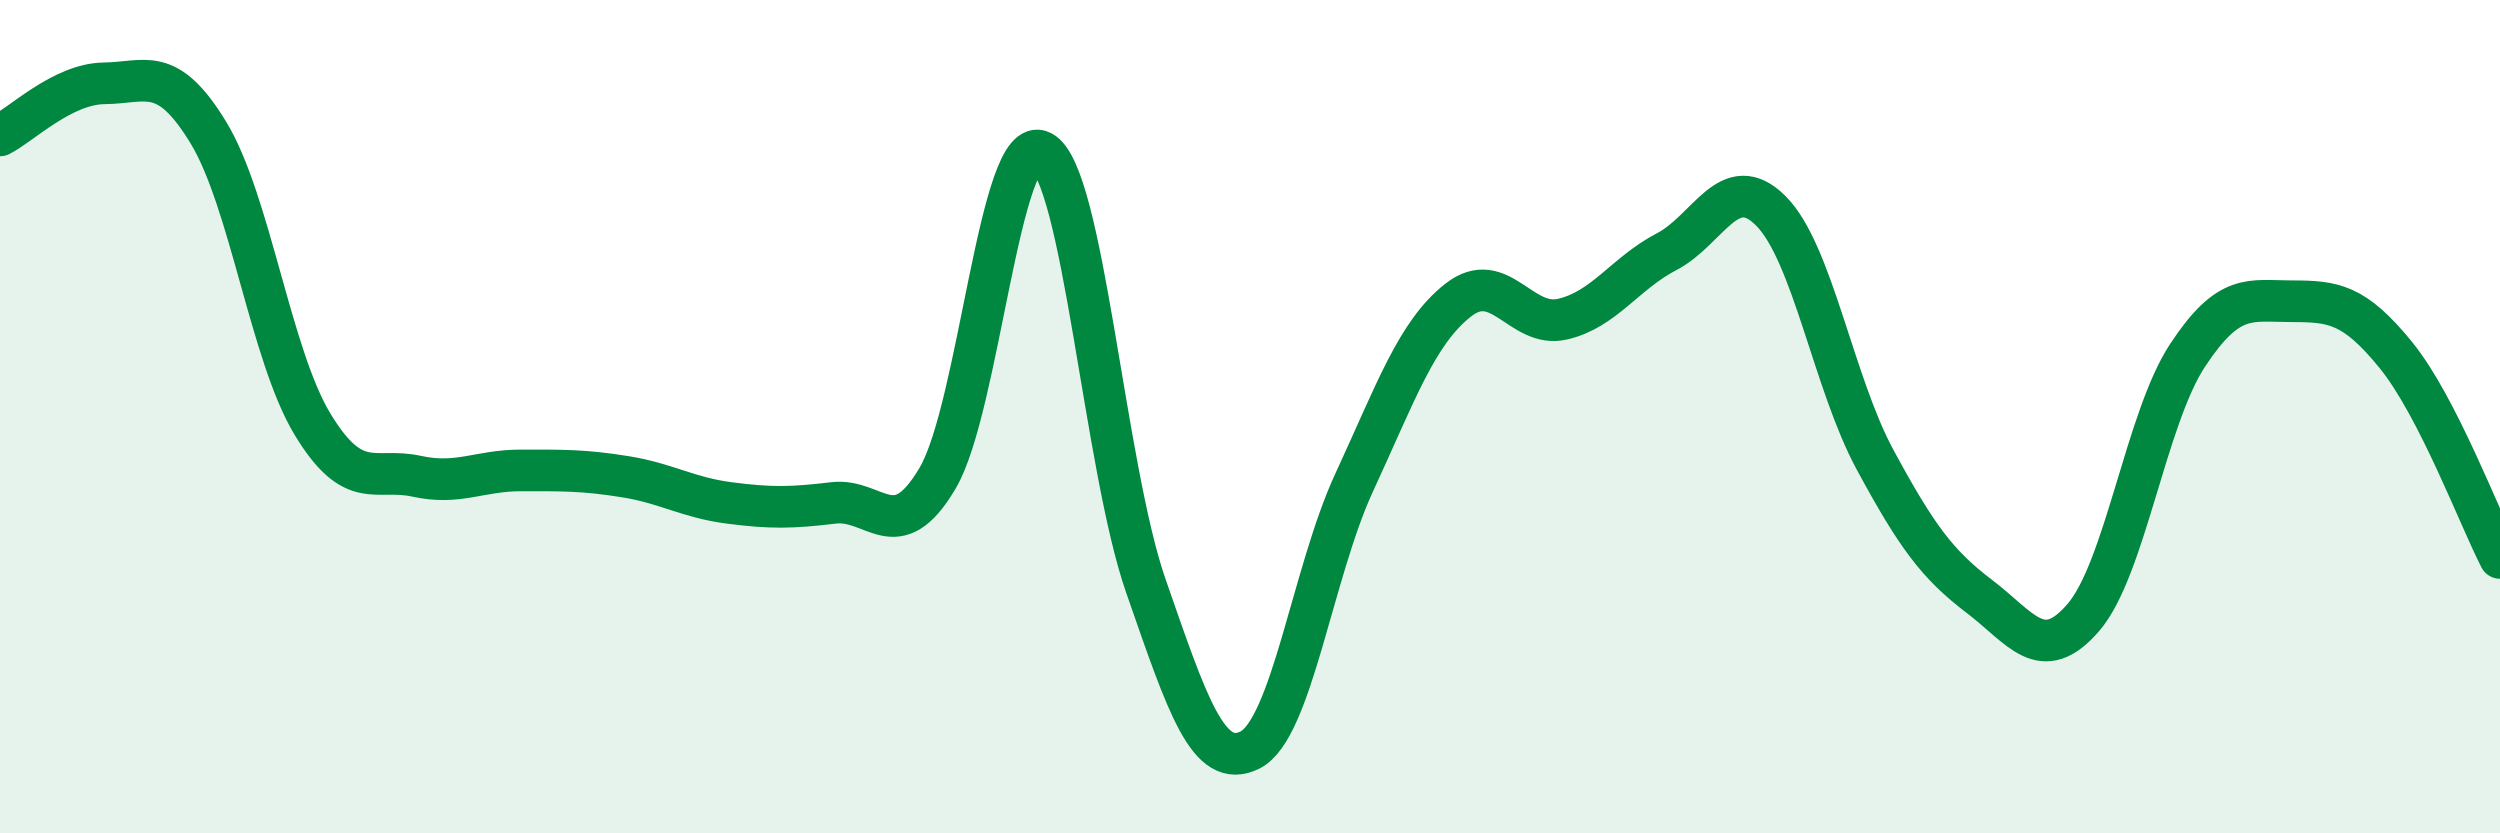 
    <svg width="60" height="20" viewBox="0 0 60 20" xmlns="http://www.w3.org/2000/svg">
      <path
        d="M 0,3.25 C 0.5,3 1.5,2.01 2.5,2 C 3.5,1.99 4,1.54 5,3.18 C 6,4.82 6.5,8.53 7.5,10.18 C 8.5,11.83 9,11.21 10,11.43 C 11,11.65 11.5,11.29 12.5,11.29 C 13.5,11.29 14,11.28 15,11.44 C 16,11.6 16.5,11.94 17.5,12.07 C 18.5,12.2 19,12.19 20,12.07 C 21,11.95 21.5,13.17 22.5,11.48 C 23.5,9.79 24,3.12 25,3.64 C 26,4.16 26.5,11.19 27.5,14.06 C 28.5,16.93 29,18.5 30,18 C 31,17.5 31.5,13.74 32.5,11.58 C 33.5,9.42 34,7.98 35,7.2 C 36,6.42 36.5,7.89 37.5,7.66 C 38.5,7.43 39,6.56 40,6.04 C 41,5.52 41.5,4.06 42.5,5.06 C 43.5,6.06 44,9.18 45,11.03 C 46,12.88 46.5,13.55 47.5,14.31 C 48.5,15.07 49,15.98 50,14.82 C 51,13.66 51.5,10.05 52.5,8.53 C 53.5,7.01 54,7.23 55,7.23 C 56,7.23 56.5,7.29 57.5,8.52 C 58.5,9.75 59.5,12.42 60,13.39L60 20L0 20Z"
        fill="#008740"
        opacity="0.1"
        stroke-linecap="round"
        stroke-linejoin="round"
      />
      <path
        d="M 0,3.25 C 0.5,3 1.5,2.01 2.5,2 C 3.5,1.99 4,1.54 5,3.18 C 6,4.82 6.5,8.53 7.5,10.18 C 8.5,11.83 9,11.21 10,11.43 C 11,11.65 11.5,11.29 12.5,11.29 C 13.5,11.29 14,11.28 15,11.44 C 16,11.6 16.5,11.94 17.5,12.07 C 18.5,12.2 19,12.19 20,12.07 C 21,11.95 21.5,13.17 22.5,11.48 C 23.5,9.79 24,3.12 25,3.64 C 26,4.16 26.5,11.19 27.5,14.06 C 28.5,16.93 29,18.5 30,18 C 31,17.5 31.5,13.74 32.5,11.58 C 33.5,9.42 34,7.98 35,7.2 C 36,6.42 36.5,7.89 37.5,7.66 C 38.5,7.43 39,6.56 40,6.04 C 41,5.52 41.5,4.06 42.5,5.06 C 43.5,6.06 44,9.18 45,11.03 C 46,12.88 46.5,13.55 47.5,14.31 C 48.5,15.07 49,15.98 50,14.82 C 51,13.66 51.5,10.05 52.5,8.53 C 53.5,7.01 54,7.23 55,7.23 C 56,7.23 56.5,7.29 57.5,8.52 C 58.5,9.75 59.5,12.42 60,13.39"
        stroke="#008740"
        stroke-width="1"
        fill="none"
        stroke-linecap="round"
        stroke-linejoin="round"
      />
    </svg>
  